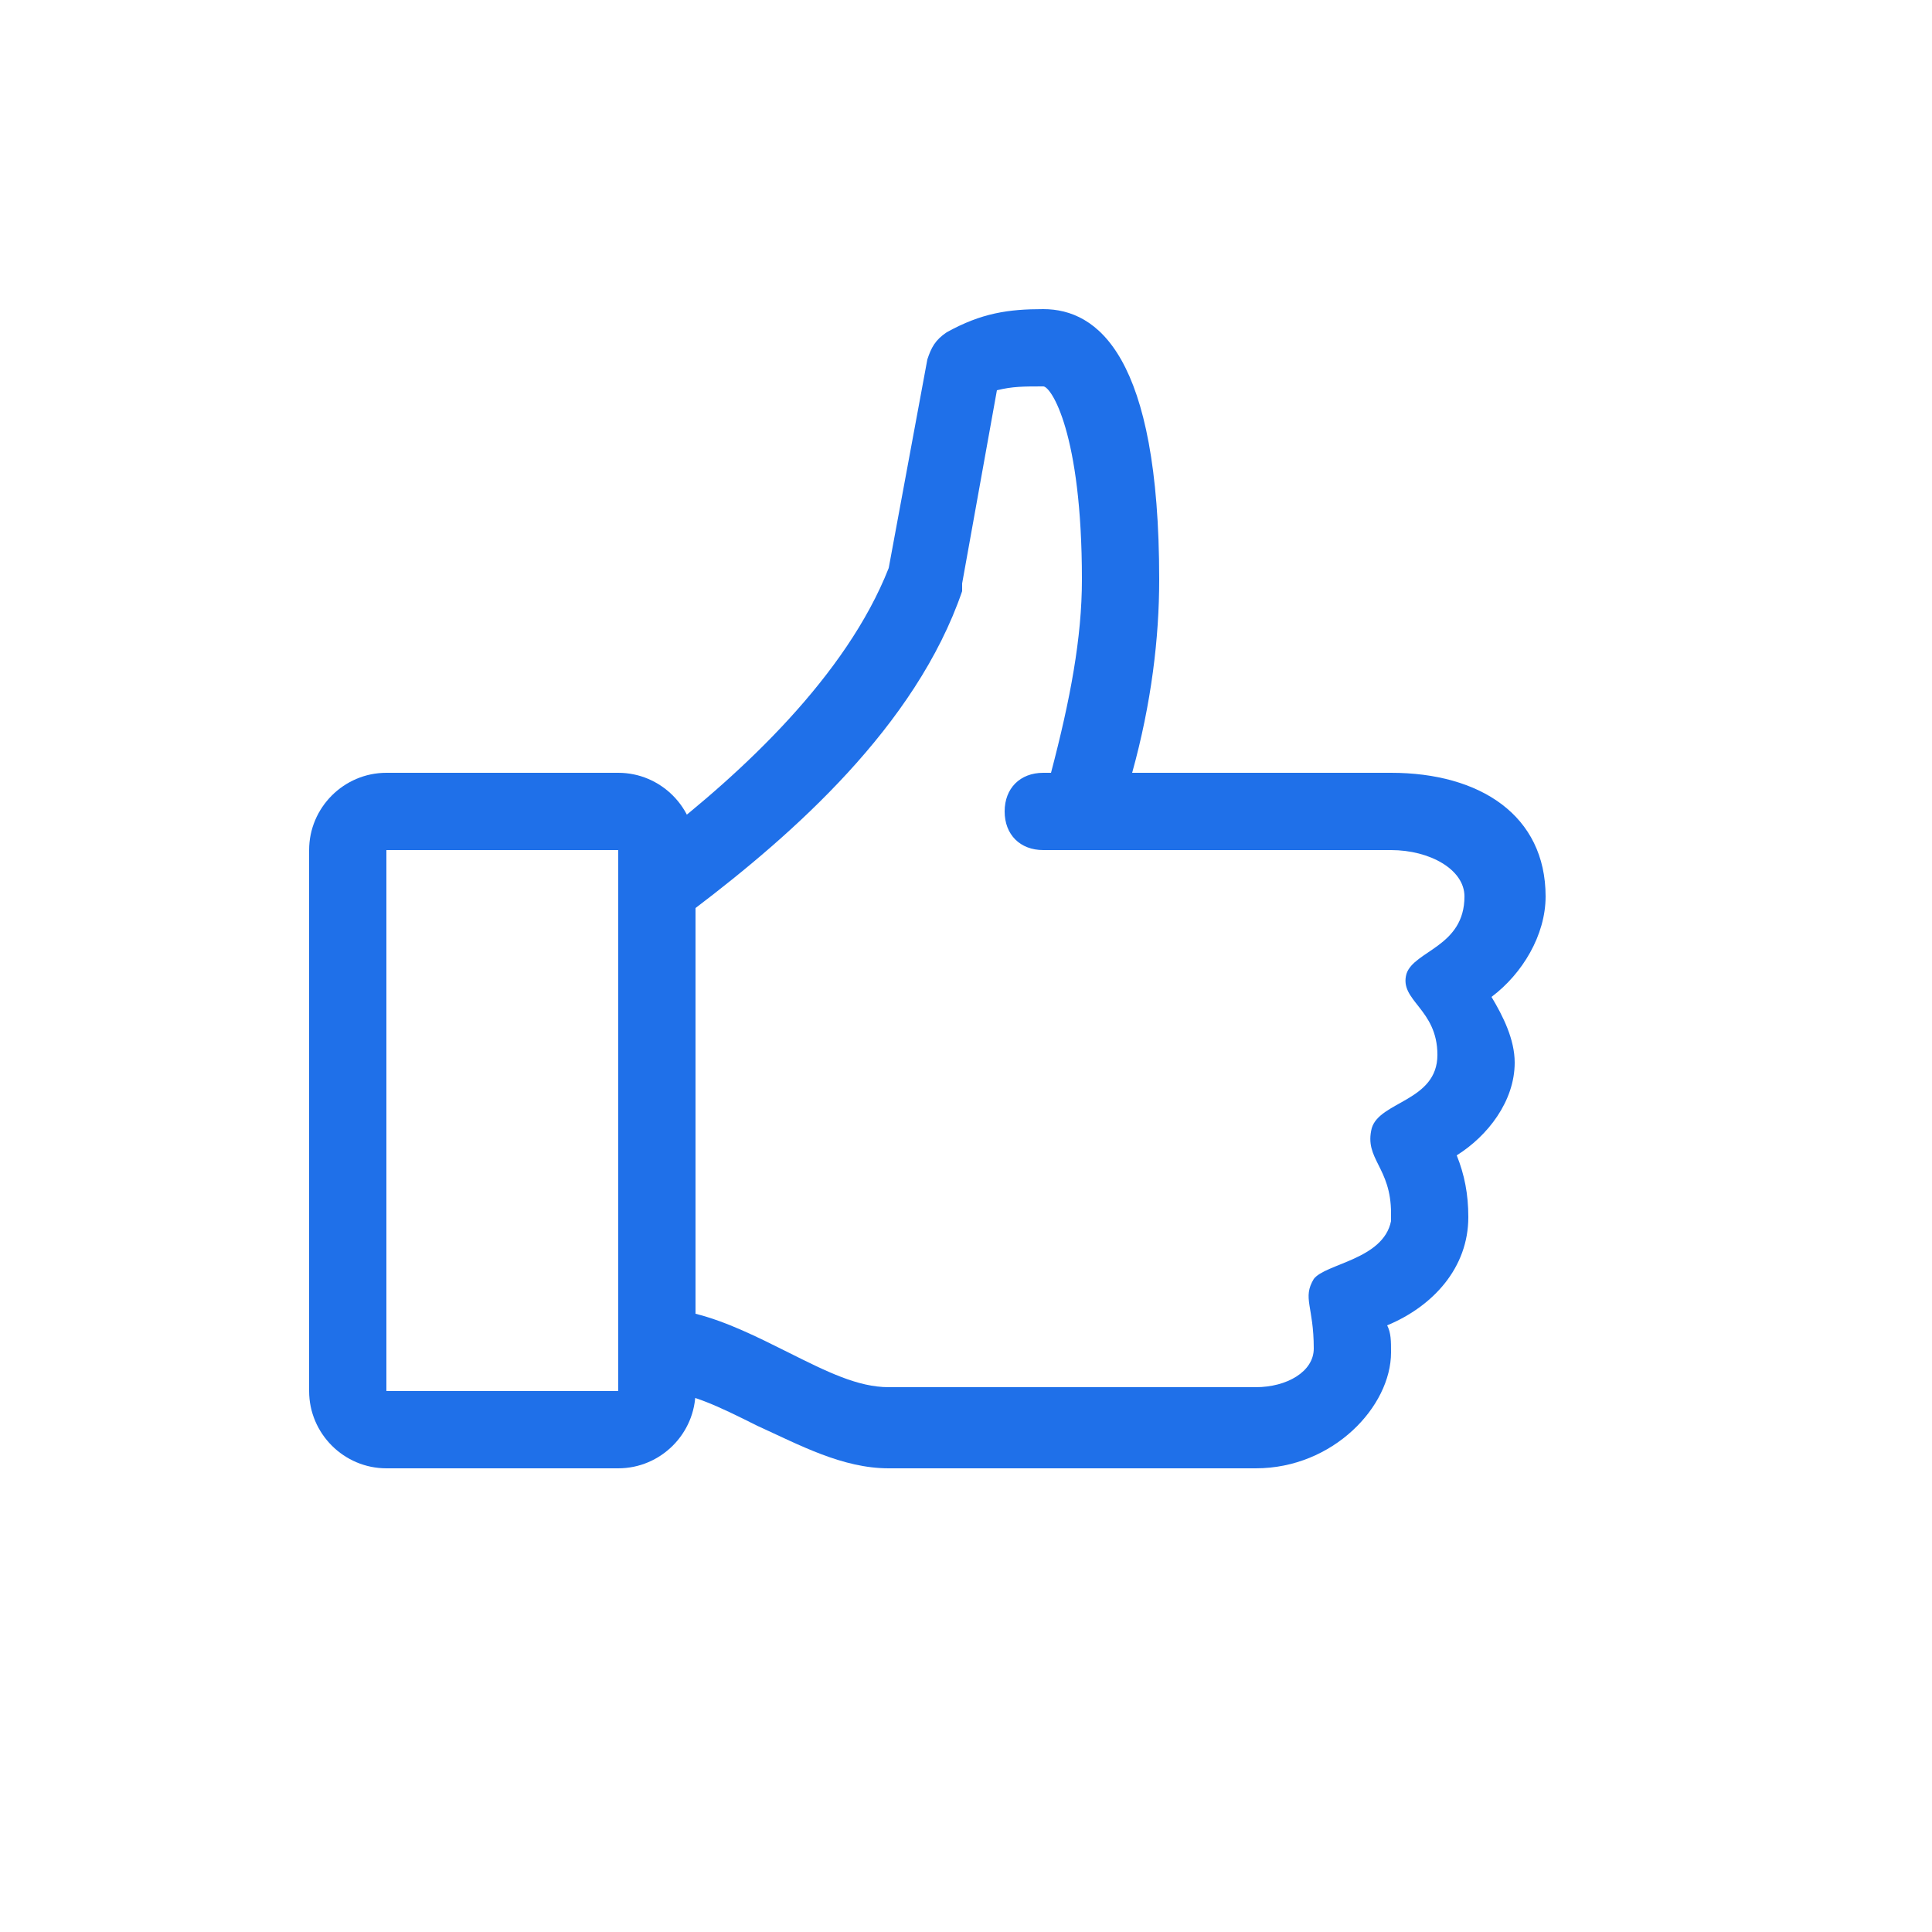 <svg width="32" height="32" viewBox="0 0 32 32" fill="none" xmlns="http://www.w3.org/2000/svg">
<path d="M25.6 14.848C25.6 13.504 24.512 12.8 23.04 12.8H18.752C19.072 11.648 19.2 10.56 19.2 9.6C19.2 5.888 18.176 5.12 17.28 5.12C16.704 5.12 16.256 5.184 15.68 5.504C15.488 5.632 15.424 5.76 15.36 5.952L14.72 9.408C14.016 11.2 12.288 12.8 10.88 13.888V23.04C11.392 23.04 11.904 23.296 12.544 23.616C13.248 23.936 13.952 24.32 14.72 24.32H20.8C22.08 24.32 23.04 23.296 23.04 22.4C23.04 22.208 23.04 22.08 22.976 21.952C23.744 21.632 24.32 20.992 24.32 20.16C24.32 19.776 24.256 19.456 24.128 19.136C24.64 18.816 25.088 18.24 25.088 17.6C25.088 17.216 24.896 16.832 24.704 16.512C25.216 16.128 25.6 15.488 25.6 14.848ZM24.256 14.848C24.256 15.68 23.424 15.744 23.296 16.128C23.168 16.576 23.808 16.704 23.808 17.472C23.808 18.24 22.848 18.24 22.72 18.688C22.592 19.2 23.04 19.328 23.04 20.096V20.224C22.912 20.864 21.952 20.928 21.76 21.184C21.568 21.504 21.76 21.632 21.76 22.336C21.76 22.72 21.312 22.976 20.8 22.976H14.72C14.208 22.976 13.696 22.72 13.056 22.4C12.544 22.144 12.032 21.888 11.52 21.76V15.04C13.12 13.824 15.168 12.032 15.936 9.792V9.664L16.512 6.464C16.768 6.4 16.96 6.4 17.28 6.4C17.408 6.4 17.92 7.168 17.92 9.6C17.92 10.56 17.728 11.584 17.408 12.8H17.28C16.896 12.8 16.64 13.056 16.64 13.44C16.64 13.824 16.896 14.08 17.28 14.08H23.04C23.68 14.08 24.256 14.4 24.256 14.848Z" fill="#1F70E9"/>
<path d="M10.24 24.32H6.4C5.696 24.32 5.12 23.744 5.12 23.04V14.08C5.12 13.376 5.696 12.8 6.4 12.8H10.24C10.944 12.8 11.52 13.376 11.52 14.08V23.04C11.52 23.744 10.944 24.32 10.24 24.32ZM6.4 14.08V23.04H10.24V14.08H6.4Z" fill="#1F70E9"/>
</svg>
